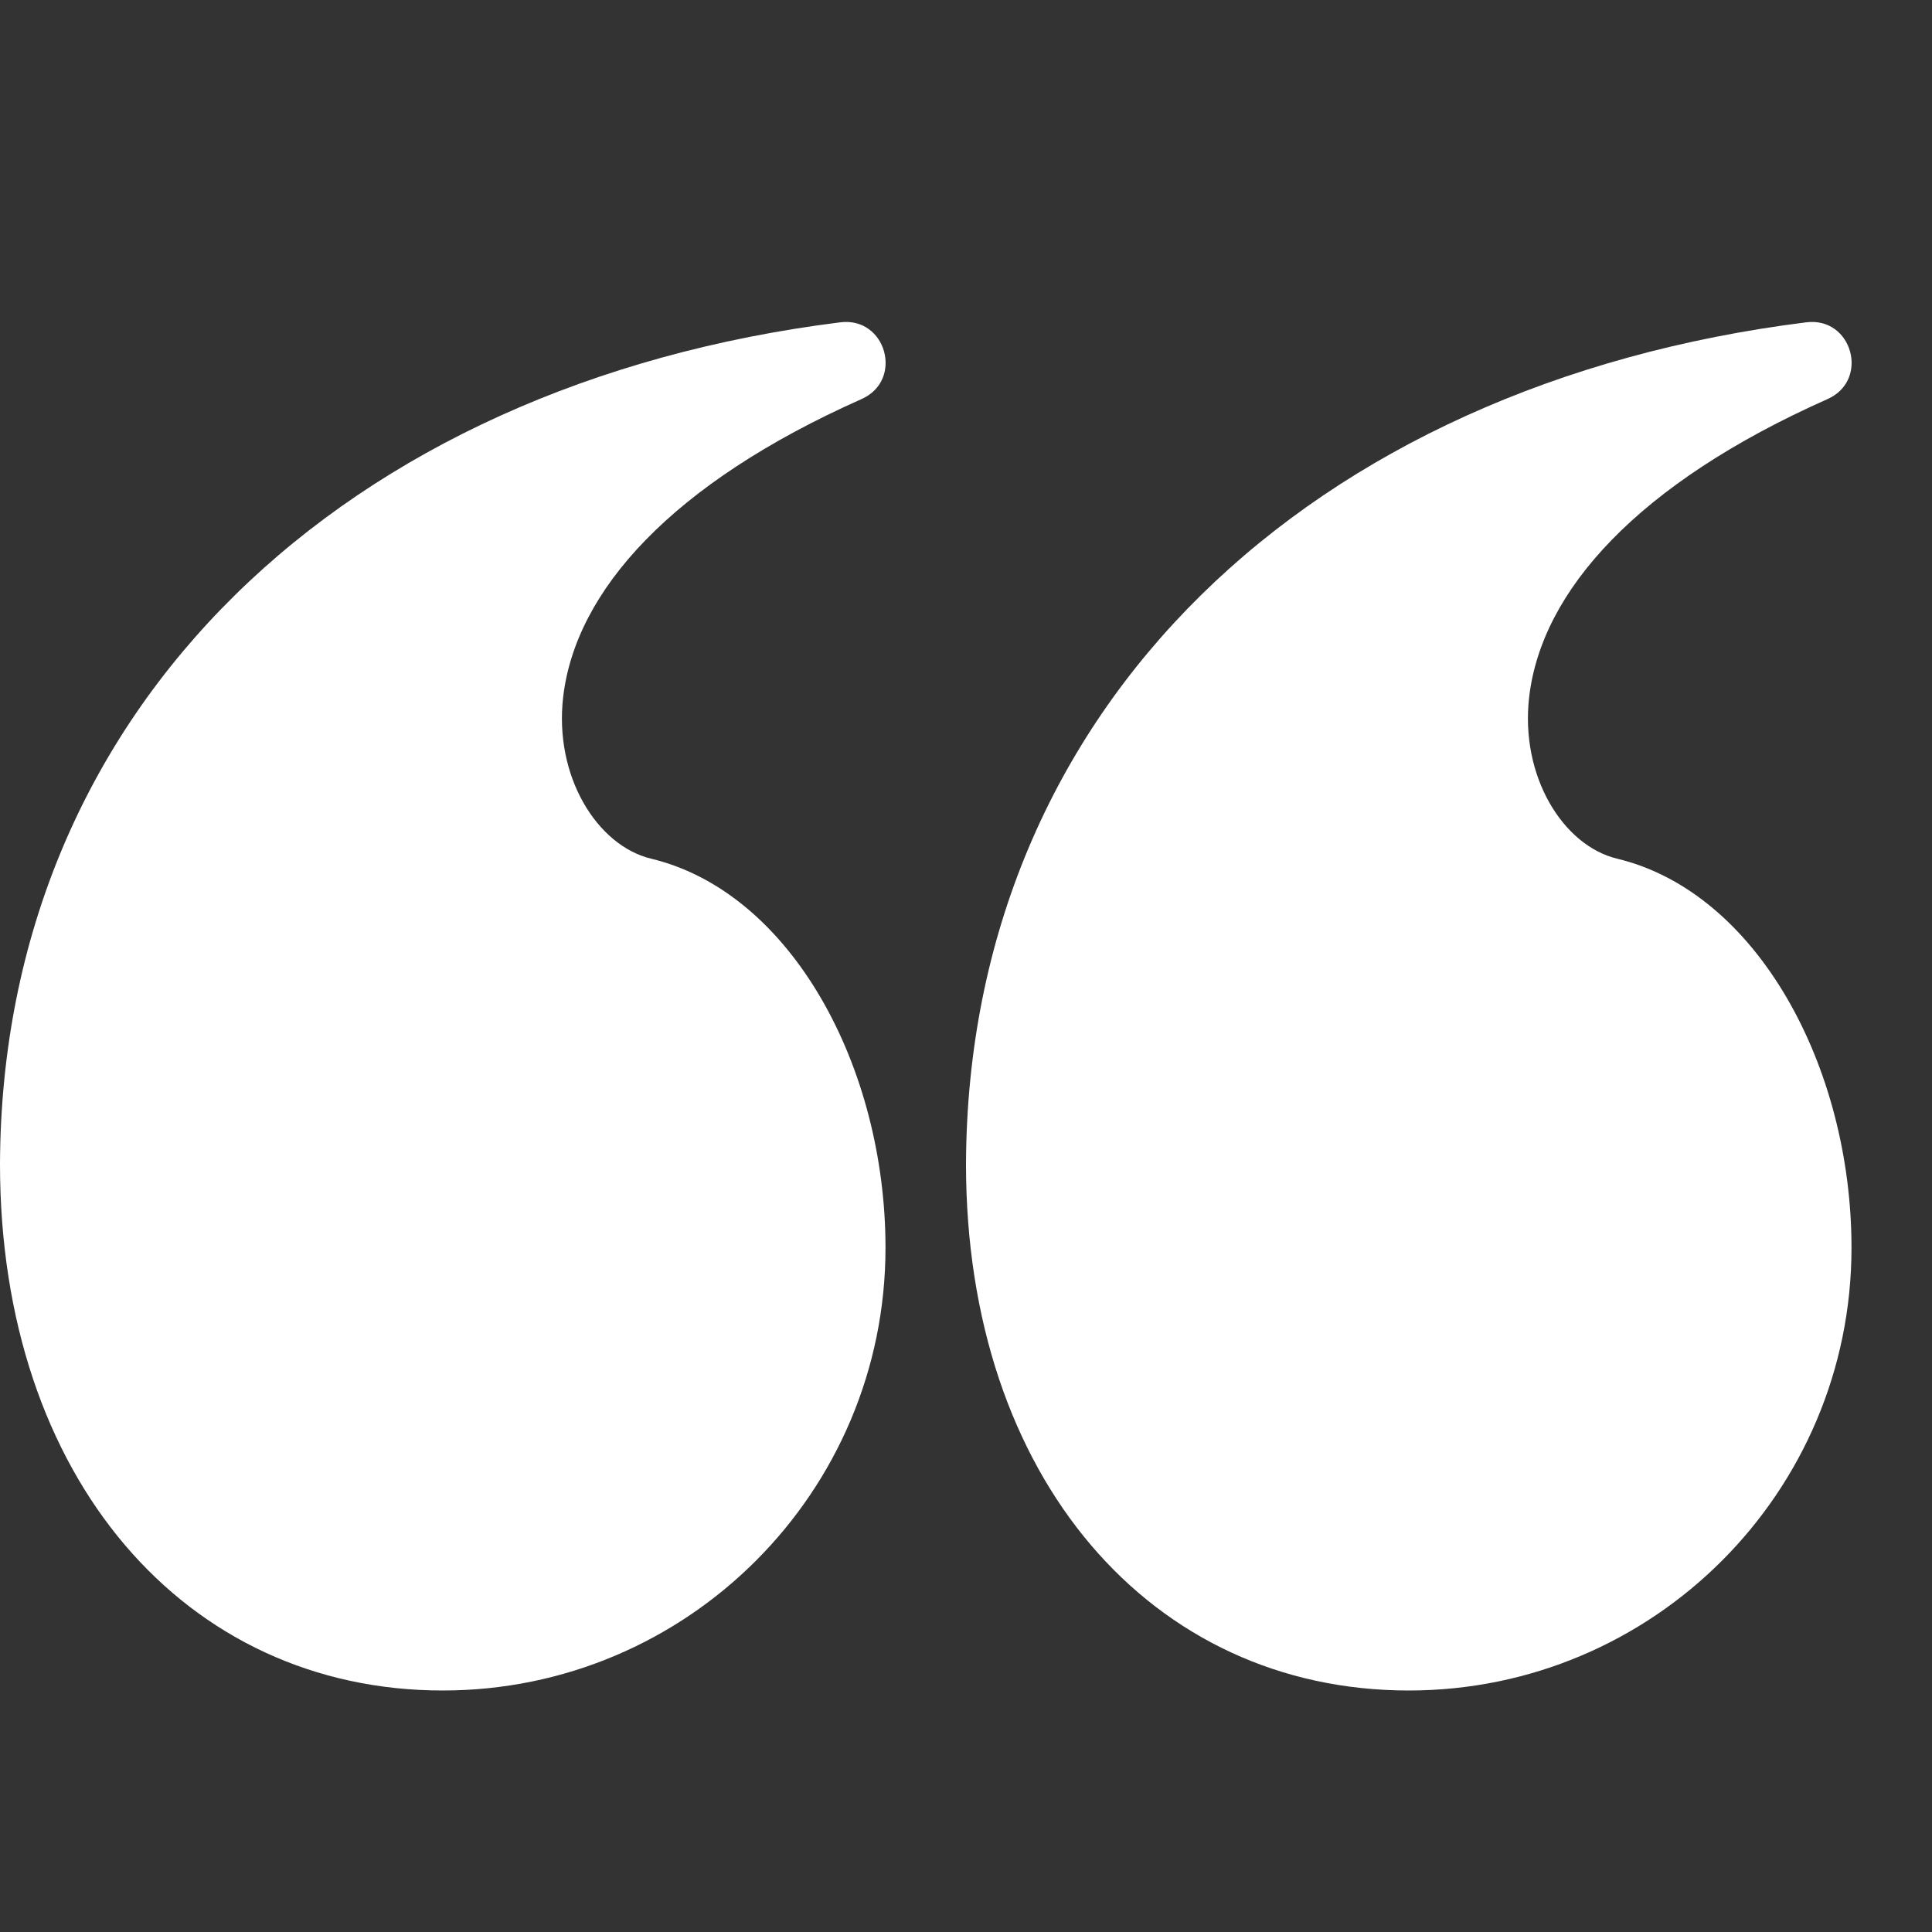 <svg width="24" height="24" viewBox="0 0 24 24" fill="none" xmlns="http://www.w3.org/2000/svg">
<rect x="0" y="0" width="24" height="24" fill="#333333" stroke="none"/>
<g clip-path="url(#clip0_1047_195)">
<path d="M17.5 21C20.538 21 23 18.538 23 15.5C23 13.256 21.832 11.086 20.089 10.667C19.416 10.505 18.881 9.642 18.996 8.657C19.15 7.339 20.342 6.007 22.703 4.957C23.229 4.723 23.009 3.932 22.438 4.004C16.285 4.774 12.021 8.785 12 14.46C12 18.363 14.306 21 17.5 21Z" fill="white"/>
<path d="M5.5 21C8.537 21 11 18.538 11 15.5C11 13.256 9.832 11.086 8.089 10.667C7.416 10.505 6.881 9.642 6.996 8.657C7.15 7.339 8.342 6.007 10.703 4.957C11.229 4.723 11.009 3.932 10.438 4.004C4.285 4.774 0.02 8.785 5.73497e-07 14.46C-7.34577e-05 18.363 2.306 21 5.5 21Z" fill="white"/>
</g>
<defs>
<clipPath id="clip0_1047_195">
<rect width="24" height="24" fill="white" transform="matrix(1 8.74228e-08 8.74228e-08 -1 0 24)"/>
</clipPath>
</defs>
</svg>
